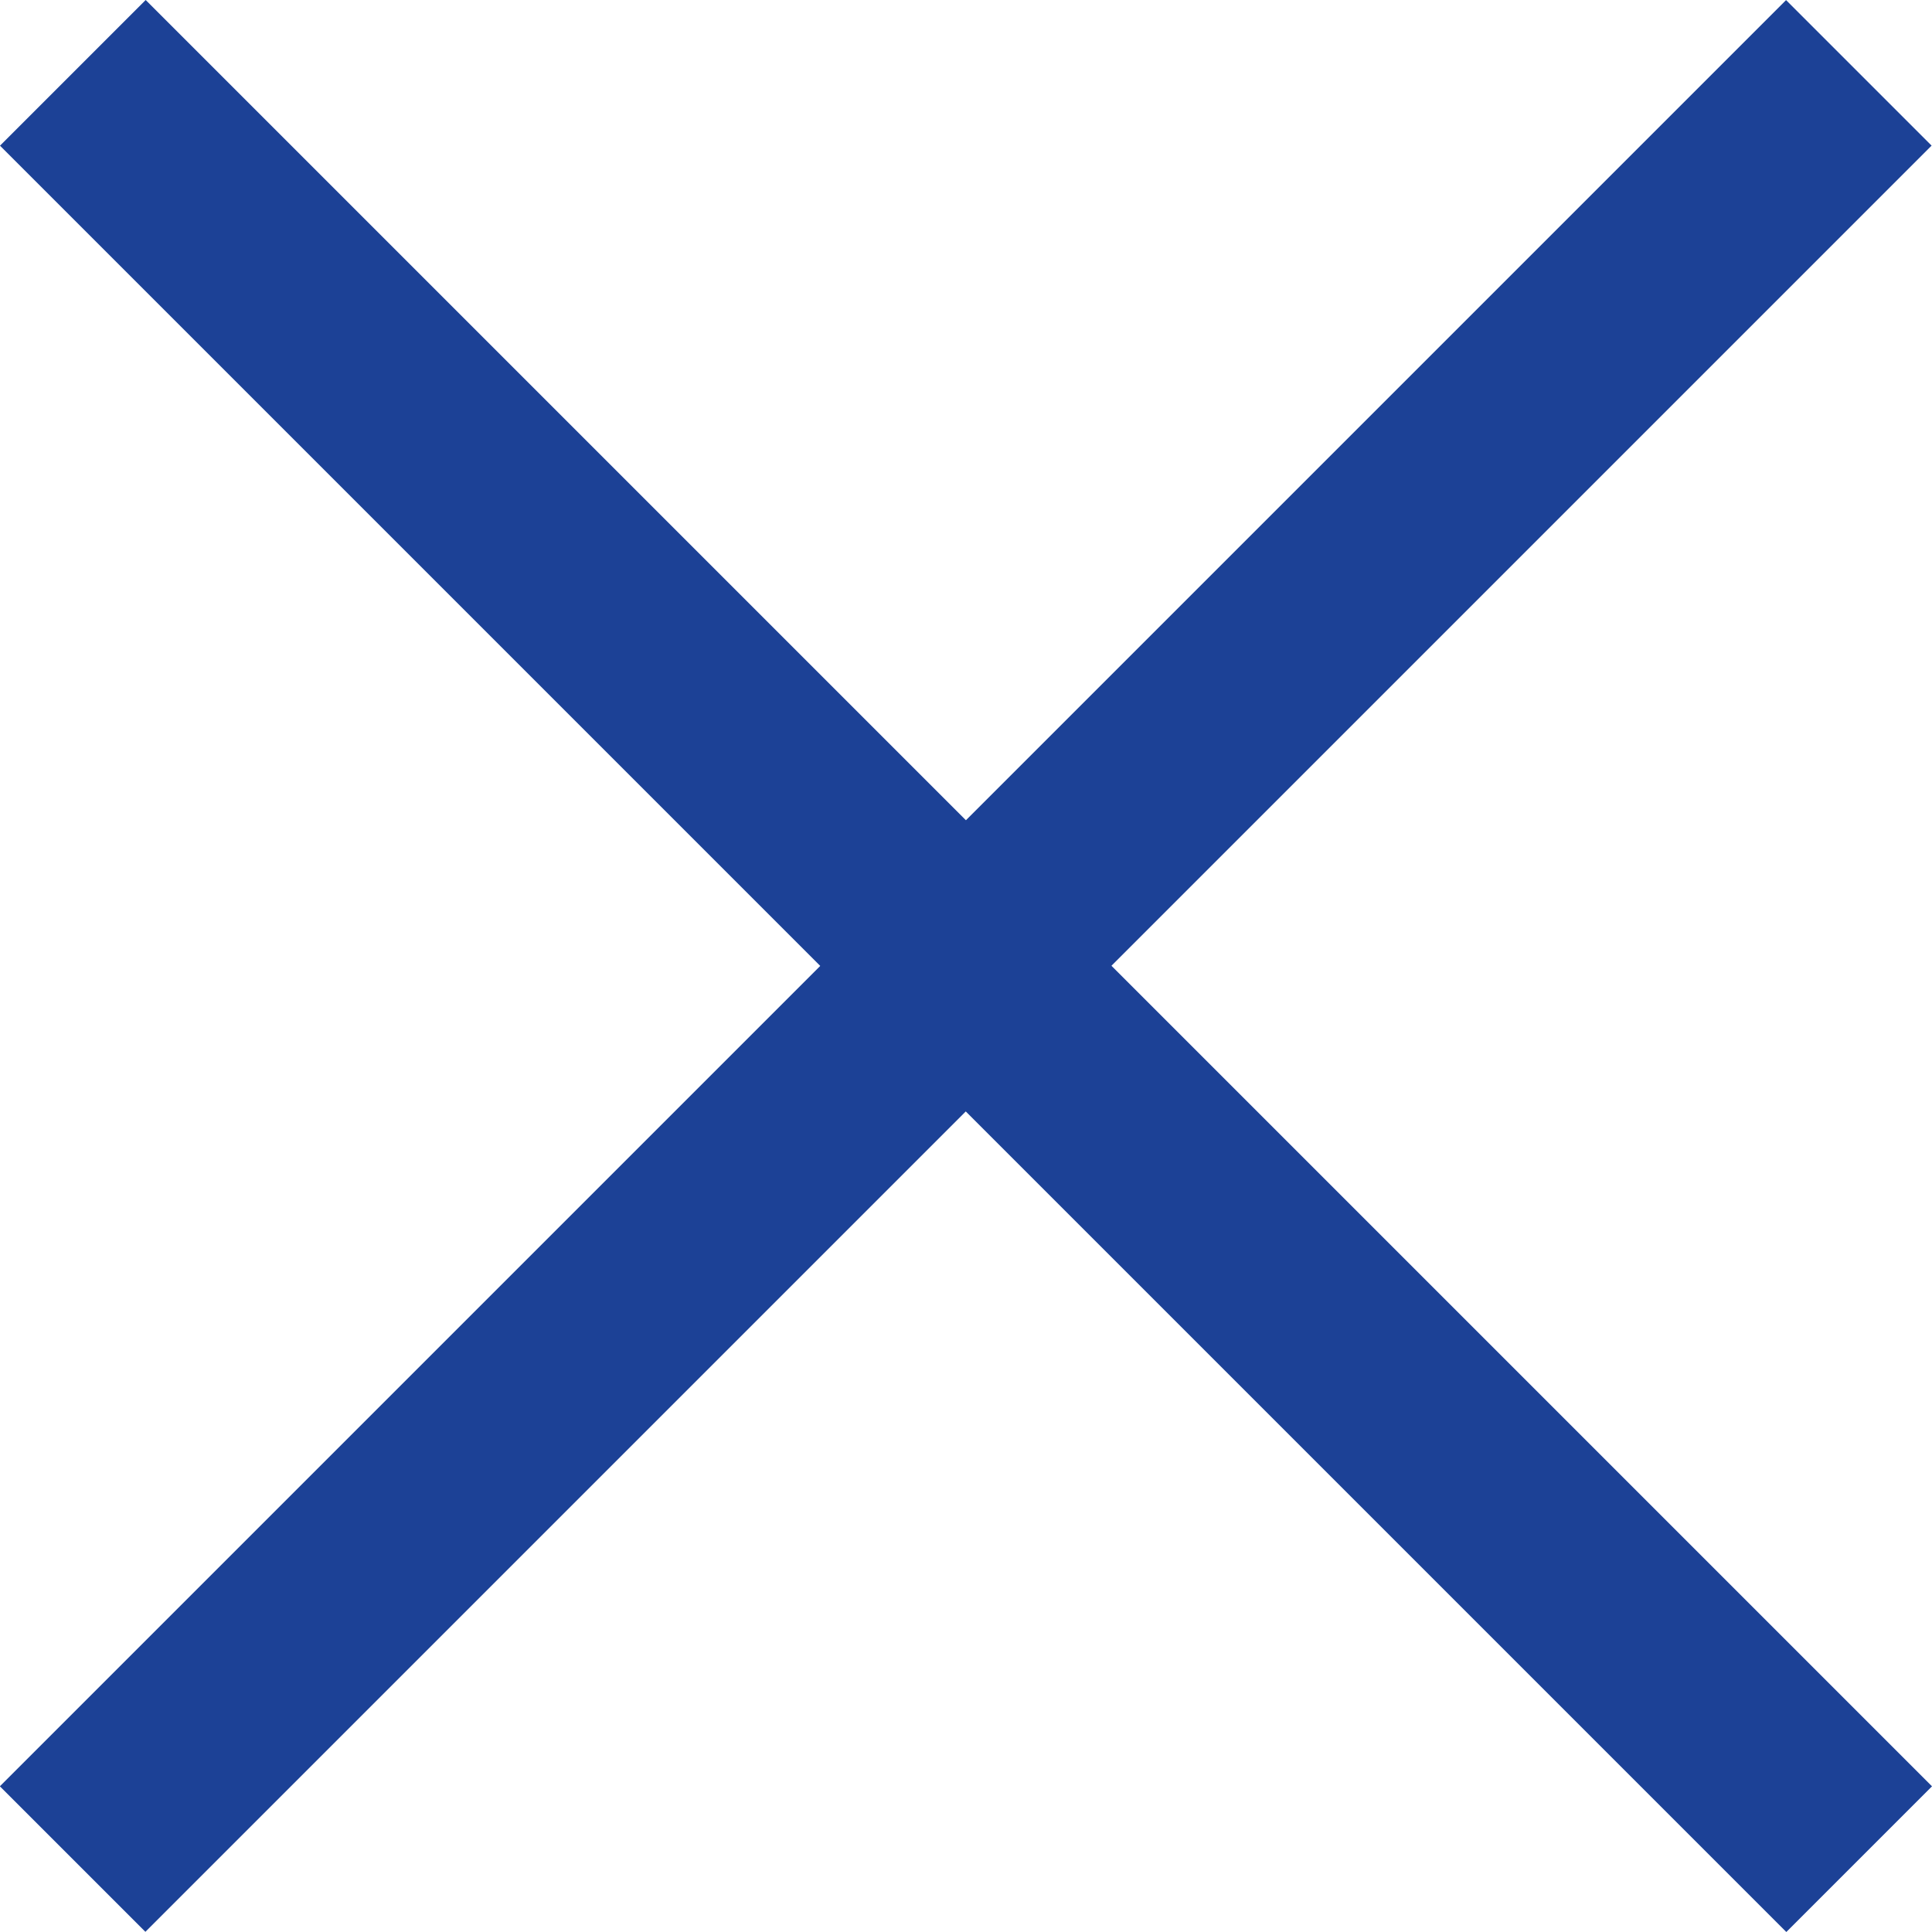<?xml version="1.0" encoding="UTF-8"?>
<svg id="_레이어_2" data-name="레이어 2" xmlns="http://www.w3.org/2000/svg" viewBox="0 0 56.23 56.23">
  <defs>
    <style>
      .cls-1 {
        fill: #1c4196;
      }
    </style>
  </defs>
  <g id="_레이어_1-2" data-name="레이어 1">
    <g>
      <rect class="cls-1" x="-8.65" y="25.12" width="73.52" height="5.99" transform="translate(-11.65 28.11) rotate(-45)"/>
      <polyline class="cls-1" points="4.24 0 56.23 51.99 51.99 56.23 0 4.24"/>
    </g>
  </g>
</svg>